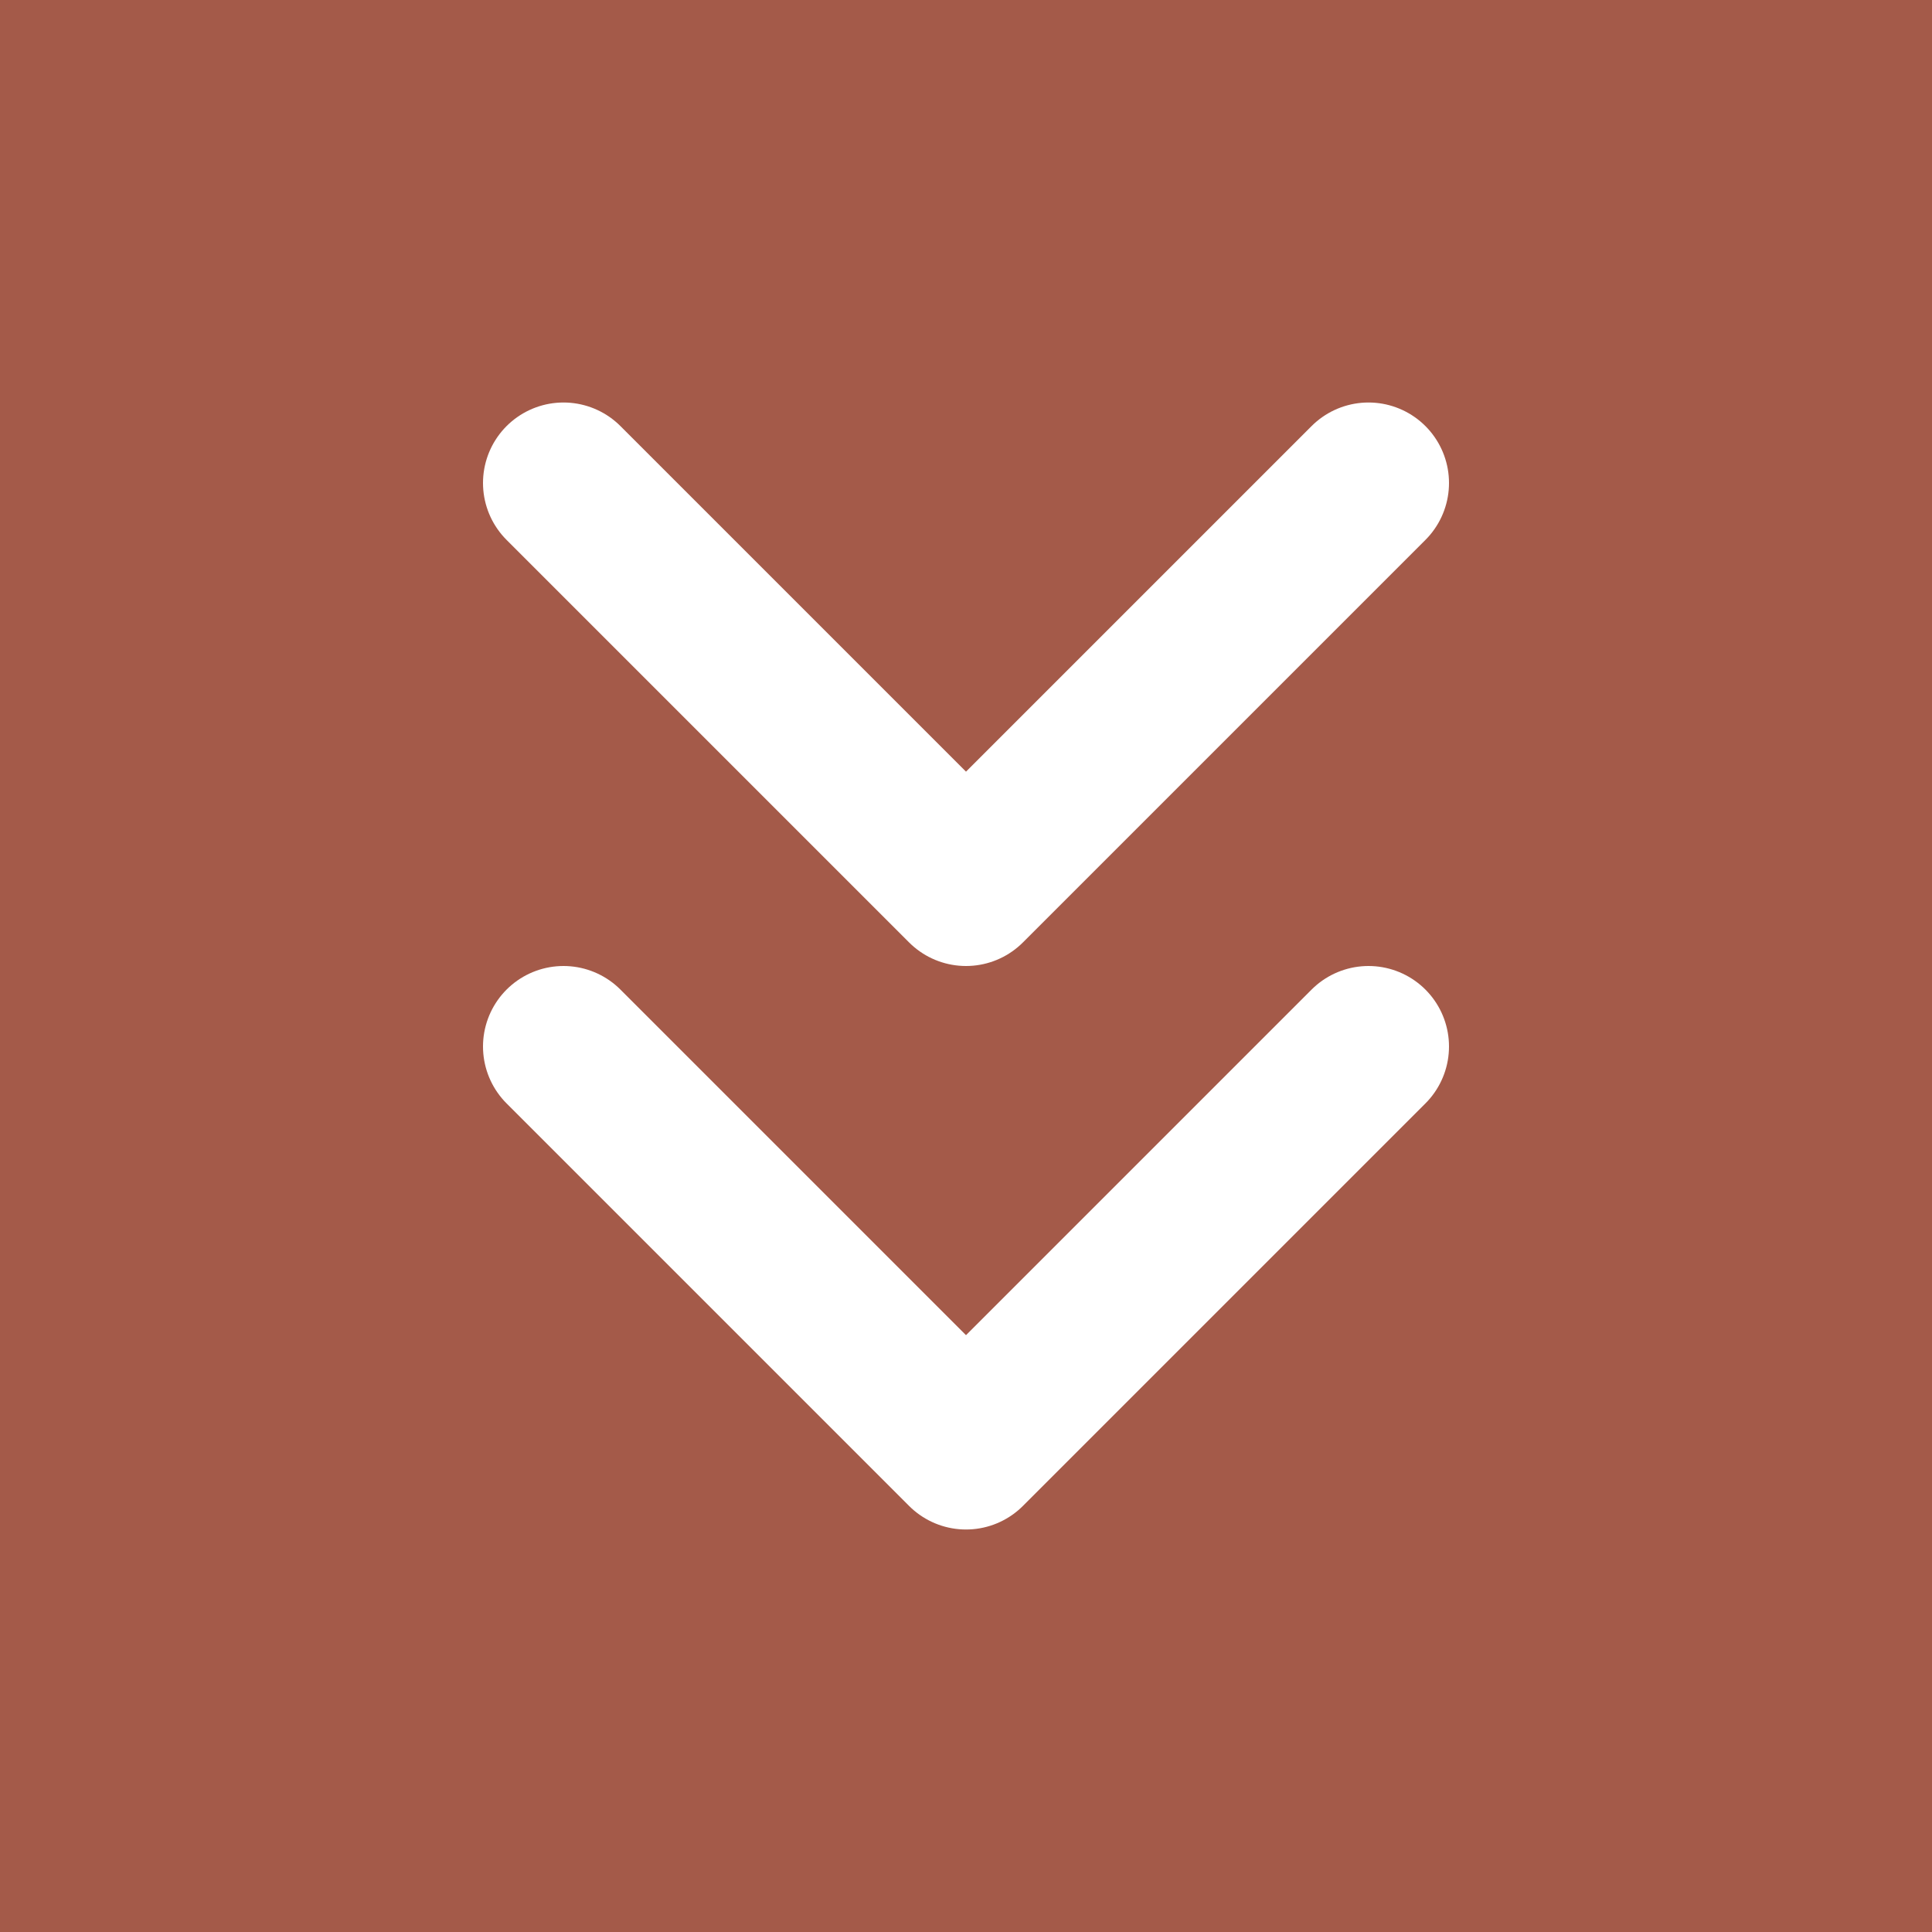 <svg width="24" height="24" viewBox="0 0 24 24" fill="none" xmlns="http://www.w3.org/2000/svg">
<rect width="24" height="24" fill="#1E1E1E"/>
<g id="Home | Ballecoffee" clip-path="url(#clip0_1_5)">
<rect width="1440" height="1333" transform="translate(-176 -439)" fill="#1F1517"/>
<g id="Hero Banner" clip-path="url(#clip1_1_5)">
<rect width="1440" height="386" transform="translate(-176 -371)" fill="#181012"/>
</g>
<g id="Button">
<rect x="-16" y="-16" width="56" height="56" rx="8" fill="#A45A49"/>
<g id="chevrons-down">
<path id="Vector" d="M7 13L12 18L17 13" stroke="white" stroke-width="2" stroke-linecap="round" stroke-linejoin="round"/>
<path id="Vector_2" d="M7 6L12 11L17 6" stroke="white" stroke-width="2" stroke-linecap="round" stroke-linejoin="round"/>
</g>
</g>
</g>
<defs>
<clipPath id="clip0_1_5">
<rect width="1440" height="1333" fill="white" transform="translate(-176 -439)"/>
</clipPath>
<clipPath id="clip1_1_5">
<rect width="1440" height="386" fill="white" transform="translate(-176 -371)"/>
</clipPath>
</defs>
</svg>
